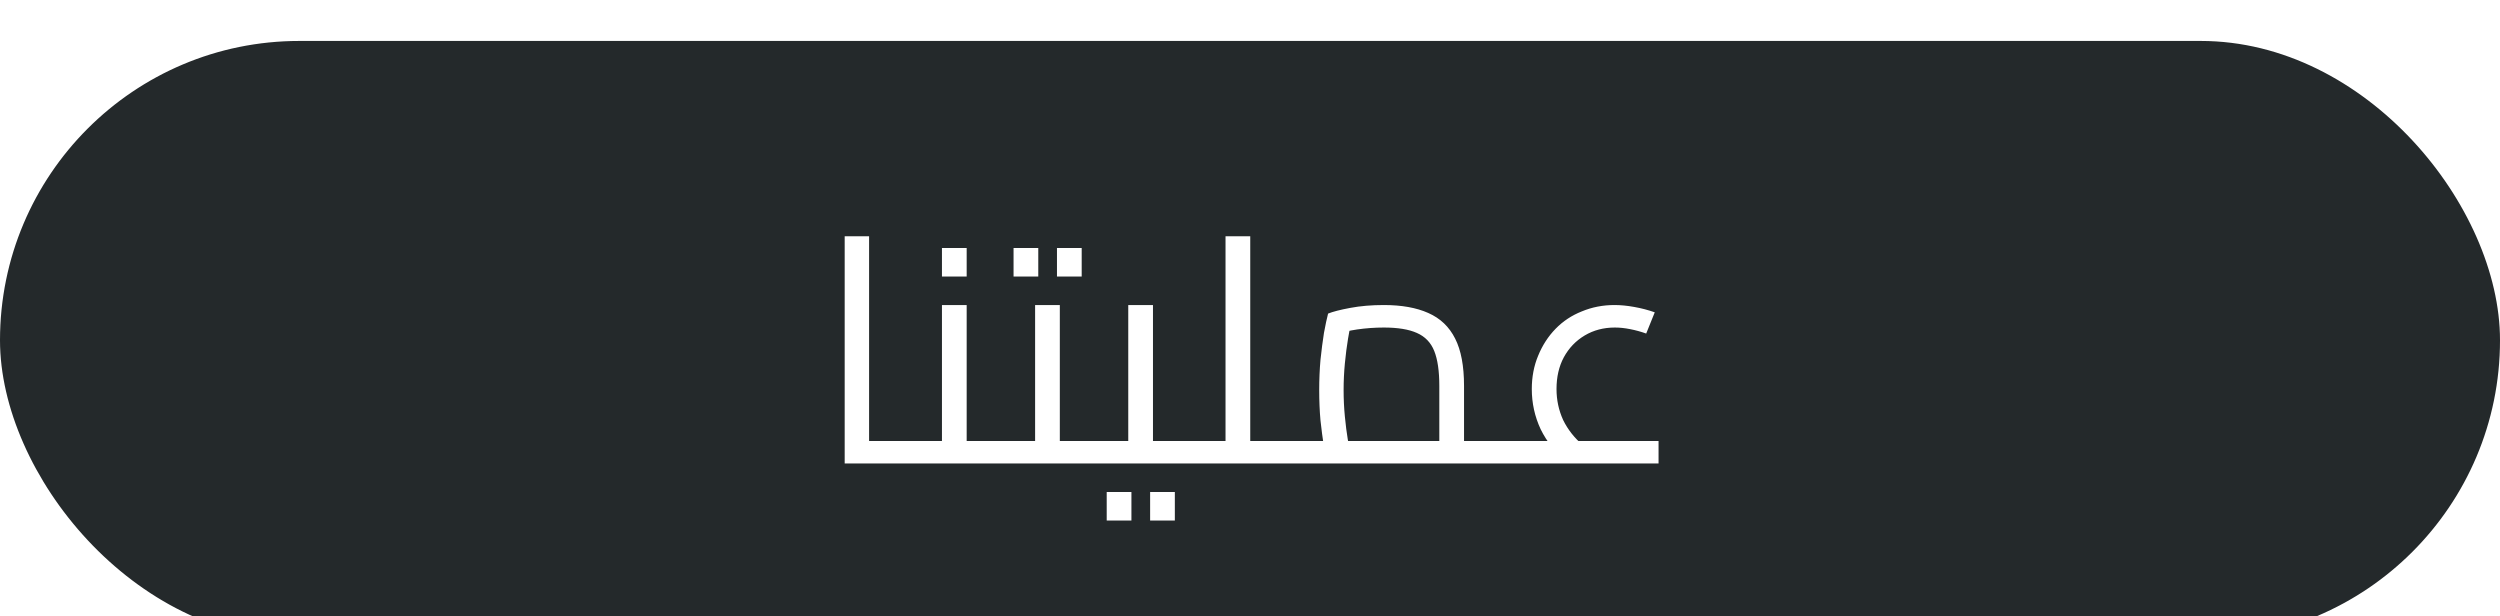 <svg width="142" height="35" viewBox="0 0 142 35" fill="none" xmlns="http://www.w3.org/2000/svg">
<g filter="url(#filter0_i_3010_94)">
<rect y="0.326" width="142" height="34" rx="17" fill="#24292B"/>
<path d="M49.364 24.326V23.048H51.56V24.326H49.364ZM47.978 24.326V11.42H49.364V24.326H47.978ZM51.56 24.326V23.048C51.632 23.048 51.692 23.066 51.74 23.102C51.788 23.126 51.824 23.168 51.848 23.228C51.872 23.276 51.89 23.342 51.902 23.426C51.914 23.498 51.92 23.582 51.92 23.678C51.92 23.774 51.914 23.864 51.902 23.948C51.89 24.032 51.872 24.104 51.848 24.164C51.824 24.212 51.788 24.254 51.74 24.29C51.692 24.314 51.632 24.326 51.56 24.326ZM54.907 24.326V23.048H56.851V24.326H54.907ZM51.559 24.326C51.487 24.326 51.427 24.314 51.379 24.29C51.331 24.254 51.295 24.212 51.271 24.164C51.247 24.104 51.229 24.032 51.217 23.948C51.205 23.864 51.199 23.774 51.199 23.678C51.199 23.546 51.211 23.438 51.235 23.354C51.247 23.258 51.283 23.186 51.343 23.138C51.391 23.078 51.463 23.048 51.559 23.048V24.326ZM51.559 24.326V23.048H54.151L53.503 23.57V15.326H54.907V24.326H51.559ZM56.851 24.326V23.048C56.923 23.048 56.983 23.066 57.031 23.102C57.079 23.126 57.115 23.168 57.139 23.228C57.163 23.276 57.181 23.342 57.193 23.426C57.205 23.498 57.211 23.582 57.211 23.678C57.211 23.774 57.205 23.864 57.193 23.948C57.181 24.032 57.163 24.104 57.139 24.164C57.115 24.212 57.079 24.254 57.031 24.29C56.983 24.314 56.923 24.326 56.851 24.326ZM53.503 13.706V12.086H54.907V13.706H53.503ZM60.198 24.326V23.048H62.142V24.326H60.198ZM62.142 24.326V23.048C62.214 23.048 62.274 23.066 62.322 23.102C62.37 23.126 62.406 23.168 62.43 23.228C62.454 23.276 62.472 23.342 62.484 23.426C62.496 23.498 62.502 23.582 62.502 23.678C62.502 23.774 62.496 23.864 62.484 23.948C62.472 24.032 62.454 24.104 62.43 24.164C62.406 24.212 62.37 24.254 62.322 24.29C62.274 24.314 62.214 24.326 62.142 24.326ZM56.85 24.326C56.778 24.326 56.718 24.314 56.67 24.29C56.622 24.254 56.586 24.212 56.562 24.164C56.538 24.104 56.52 24.032 56.508 23.948C56.496 23.864 56.49 23.774 56.49 23.678C56.49 23.546 56.502 23.438 56.526 23.354C56.538 23.258 56.574 23.186 56.634 23.138C56.682 23.078 56.754 23.048 56.85 23.048V24.326ZM56.85 24.326V23.048H59.442L58.794 23.57V15.326H60.198V24.326H56.85ZM57.57 13.706V12.086H58.974V13.706H57.57ZM60.036 13.706V12.086H61.44V13.706H60.036ZM65.489 24.326V23.048H67.433V24.326H65.489ZM67.433 24.326V23.048C67.505 23.048 67.565 23.066 67.613 23.102C67.661 23.126 67.697 23.168 67.721 23.228C67.745 23.276 67.763 23.342 67.775 23.426C67.787 23.498 67.793 23.582 67.793 23.678C67.793 23.774 67.787 23.864 67.775 23.948C67.763 24.032 67.745 24.104 67.721 24.164C67.697 24.212 67.661 24.254 67.613 24.29C67.565 24.314 67.505 24.326 67.433 24.326ZM62.141 24.326C62.069 24.326 62.009 24.314 61.961 24.29C61.913 24.254 61.877 24.212 61.853 24.164C61.829 24.104 61.811 24.032 61.799 23.948C61.787 23.864 61.781 23.774 61.781 23.678C61.781 23.546 61.793 23.438 61.817 23.354C61.829 23.258 61.865 23.186 61.925 23.138C61.973 23.078 62.045 23.048 62.141 23.048V24.326ZM62.141 24.326V23.048H64.733L64.085 23.57V15.326H65.489V24.326H62.141ZM62.861 27.566V25.946H64.265V27.566H62.861ZM65.327 27.566V25.946H66.731V27.566H65.327ZM71.014 24.326V23.048H72.958V24.326H71.014ZM67.432 24.326C67.36 24.326 67.3 24.314 67.252 24.29C67.204 24.254 67.168 24.212 67.144 24.164C67.12 24.104 67.102 24.032 67.09 23.948C67.078 23.864 67.072 23.774 67.072 23.678C67.072 23.546 67.084 23.438 67.108 23.354C67.12 23.258 67.156 23.186 67.216 23.138C67.264 23.078 67.336 23.048 67.432 23.048V24.326ZM69.61 24.326V11.42H71.014V24.326H69.61ZM67.432 24.326V23.048H69.61V24.326H67.432ZM72.958 24.326V23.048C73.03 23.048 73.09 23.066 73.138 23.102C73.186 23.126 73.222 23.168 73.246 23.228C73.27 23.276 73.288 23.342 73.3 23.426C73.312 23.498 73.318 23.582 73.318 23.678C73.318 23.774 73.312 23.864 73.3 23.948C73.288 24.032 73.27 24.104 73.246 24.164C73.222 24.212 73.186 24.254 73.138 24.29C73.09 24.314 73.03 24.326 72.958 24.326ZM83.157 24.326V23.048H85.101V24.326H83.157ZM72.951 24.326C72.879 24.326 72.819 24.314 72.771 24.29C72.723 24.254 72.687 24.212 72.663 24.164C72.639 24.104 72.621 24.032 72.609 23.948C72.597 23.864 72.591 23.774 72.591 23.678C72.591 23.546 72.603 23.438 72.627 23.354C72.639 23.258 72.675 23.186 72.735 23.138C72.783 23.078 72.855 23.048 72.951 23.048V24.326ZM72.951 24.326V23.048H82.797L81.753 23.786V19.916C81.753 19.076 81.657 18.416 81.465 17.936C81.273 17.456 80.943 17.114 80.475 16.91C80.019 16.706 79.395 16.604 78.603 16.604C78.099 16.604 77.595 16.64 77.091 16.712C76.599 16.784 76.215 16.88 75.939 17L76.785 16.136C76.713 16.424 76.641 16.79 76.569 17.234C76.497 17.666 76.437 18.134 76.389 18.638C76.341 19.142 76.317 19.646 76.317 20.15C76.317 20.666 76.341 21.17 76.389 21.662C76.437 22.154 76.491 22.58 76.551 22.94C76.611 23.3 76.659 23.552 76.695 23.696L75.363 24.074C75.315 23.918 75.255 23.648 75.183 23.264C75.123 22.88 75.063 22.418 75.003 21.878C74.955 21.338 74.931 20.762 74.931 20.15C74.931 19.562 74.955 18.992 75.003 18.44C75.063 17.876 75.129 17.366 75.201 16.91C75.285 16.454 75.363 16.088 75.435 15.812C75.699 15.704 76.119 15.596 76.695 15.488C77.271 15.38 77.907 15.326 78.603 15.326C79.611 15.326 80.451 15.476 81.123 15.776C81.807 16.076 82.317 16.562 82.653 17.234C82.989 17.894 83.157 18.788 83.157 19.916V24.326H72.951ZM85.101 24.326V23.048C85.173 23.048 85.233 23.066 85.281 23.102C85.329 23.126 85.365 23.168 85.389 23.228C85.413 23.276 85.431 23.342 85.443 23.426C85.455 23.498 85.461 23.582 85.461 23.678C85.461 23.774 85.455 23.864 85.443 23.948C85.431 24.032 85.413 24.104 85.389 24.164C85.365 24.212 85.329 24.254 85.281 24.29C85.233 24.314 85.173 24.326 85.101 24.326ZM89.004 24.272C88.356 23.72 87.858 23.09 87.51 22.382C87.174 21.662 87.006 20.9 87.006 20.096C87.006 19.412 87.126 18.782 87.366 18.206C87.606 17.618 87.936 17.108 88.356 16.676C88.776 16.244 89.274 15.914 89.85 15.686C90.426 15.446 91.044 15.326 91.704 15.326C92.052 15.326 92.424 15.362 92.82 15.434C93.228 15.506 93.618 15.608 93.99 15.74L93.504 16.946C93.204 16.838 92.898 16.754 92.586 16.694C92.286 16.634 91.998 16.604 91.722 16.604C91.086 16.604 90.516 16.754 90.012 17.054C89.508 17.354 89.112 17.768 88.824 18.296C88.548 18.812 88.41 19.412 88.41 20.096C88.41 20.72 88.536 21.308 88.788 21.86C89.052 22.4 89.43 22.88 89.922 23.3L89.004 24.272ZM85.098 24.326V23.048H94.206V24.326H85.098ZM85.098 24.326C85.026 24.326 84.966 24.314 84.918 24.29C84.87 24.254 84.834 24.212 84.81 24.164C84.786 24.104 84.768 24.032 84.756 23.948C84.744 23.864 84.738 23.774 84.738 23.678C84.738 23.546 84.75 23.438 84.774 23.354C84.786 23.258 84.822 23.186 84.882 23.138C84.93 23.078 85.002 23.048 85.098 23.048V24.326Z" fill="white"/>
</g>
<defs>
<filter id="filter0_i_3010_94" x="0" y="0.326" width="142" height="36" filterUnits="userSpaceOnUse" color-interpolation-filters="sRGB">
<feFlood flood-opacity="0" result="BackgroundImageFix"/>
<feBlend mode="normal" in="SourceGraphic" in2="BackgroundImageFix" result="shape"/>
<feColorMatrix in="SourceAlpha" type="matrix" values="0 0 0 0 0 0 0 0 0 0 0 0 0 0 0 0 0 0 127 0" result="hardAlpha"/>
<feOffset dy="2"/>
<feGaussianBlur stdDeviation="13"/>
<feComposite in2="hardAlpha" operator="arithmetic" k2="-1" k3="1"/>
<feColorMatrix type="matrix" values="0 0 0 0 0.851 0 0 0 0 0.745 0 0 0 0 0.443 0 0 0 0.34 0"/>
<feBlend mode="normal" in2="shape" result="effect1_innerShadow_3010_94"/>
</filter>
</defs>
</svg>
